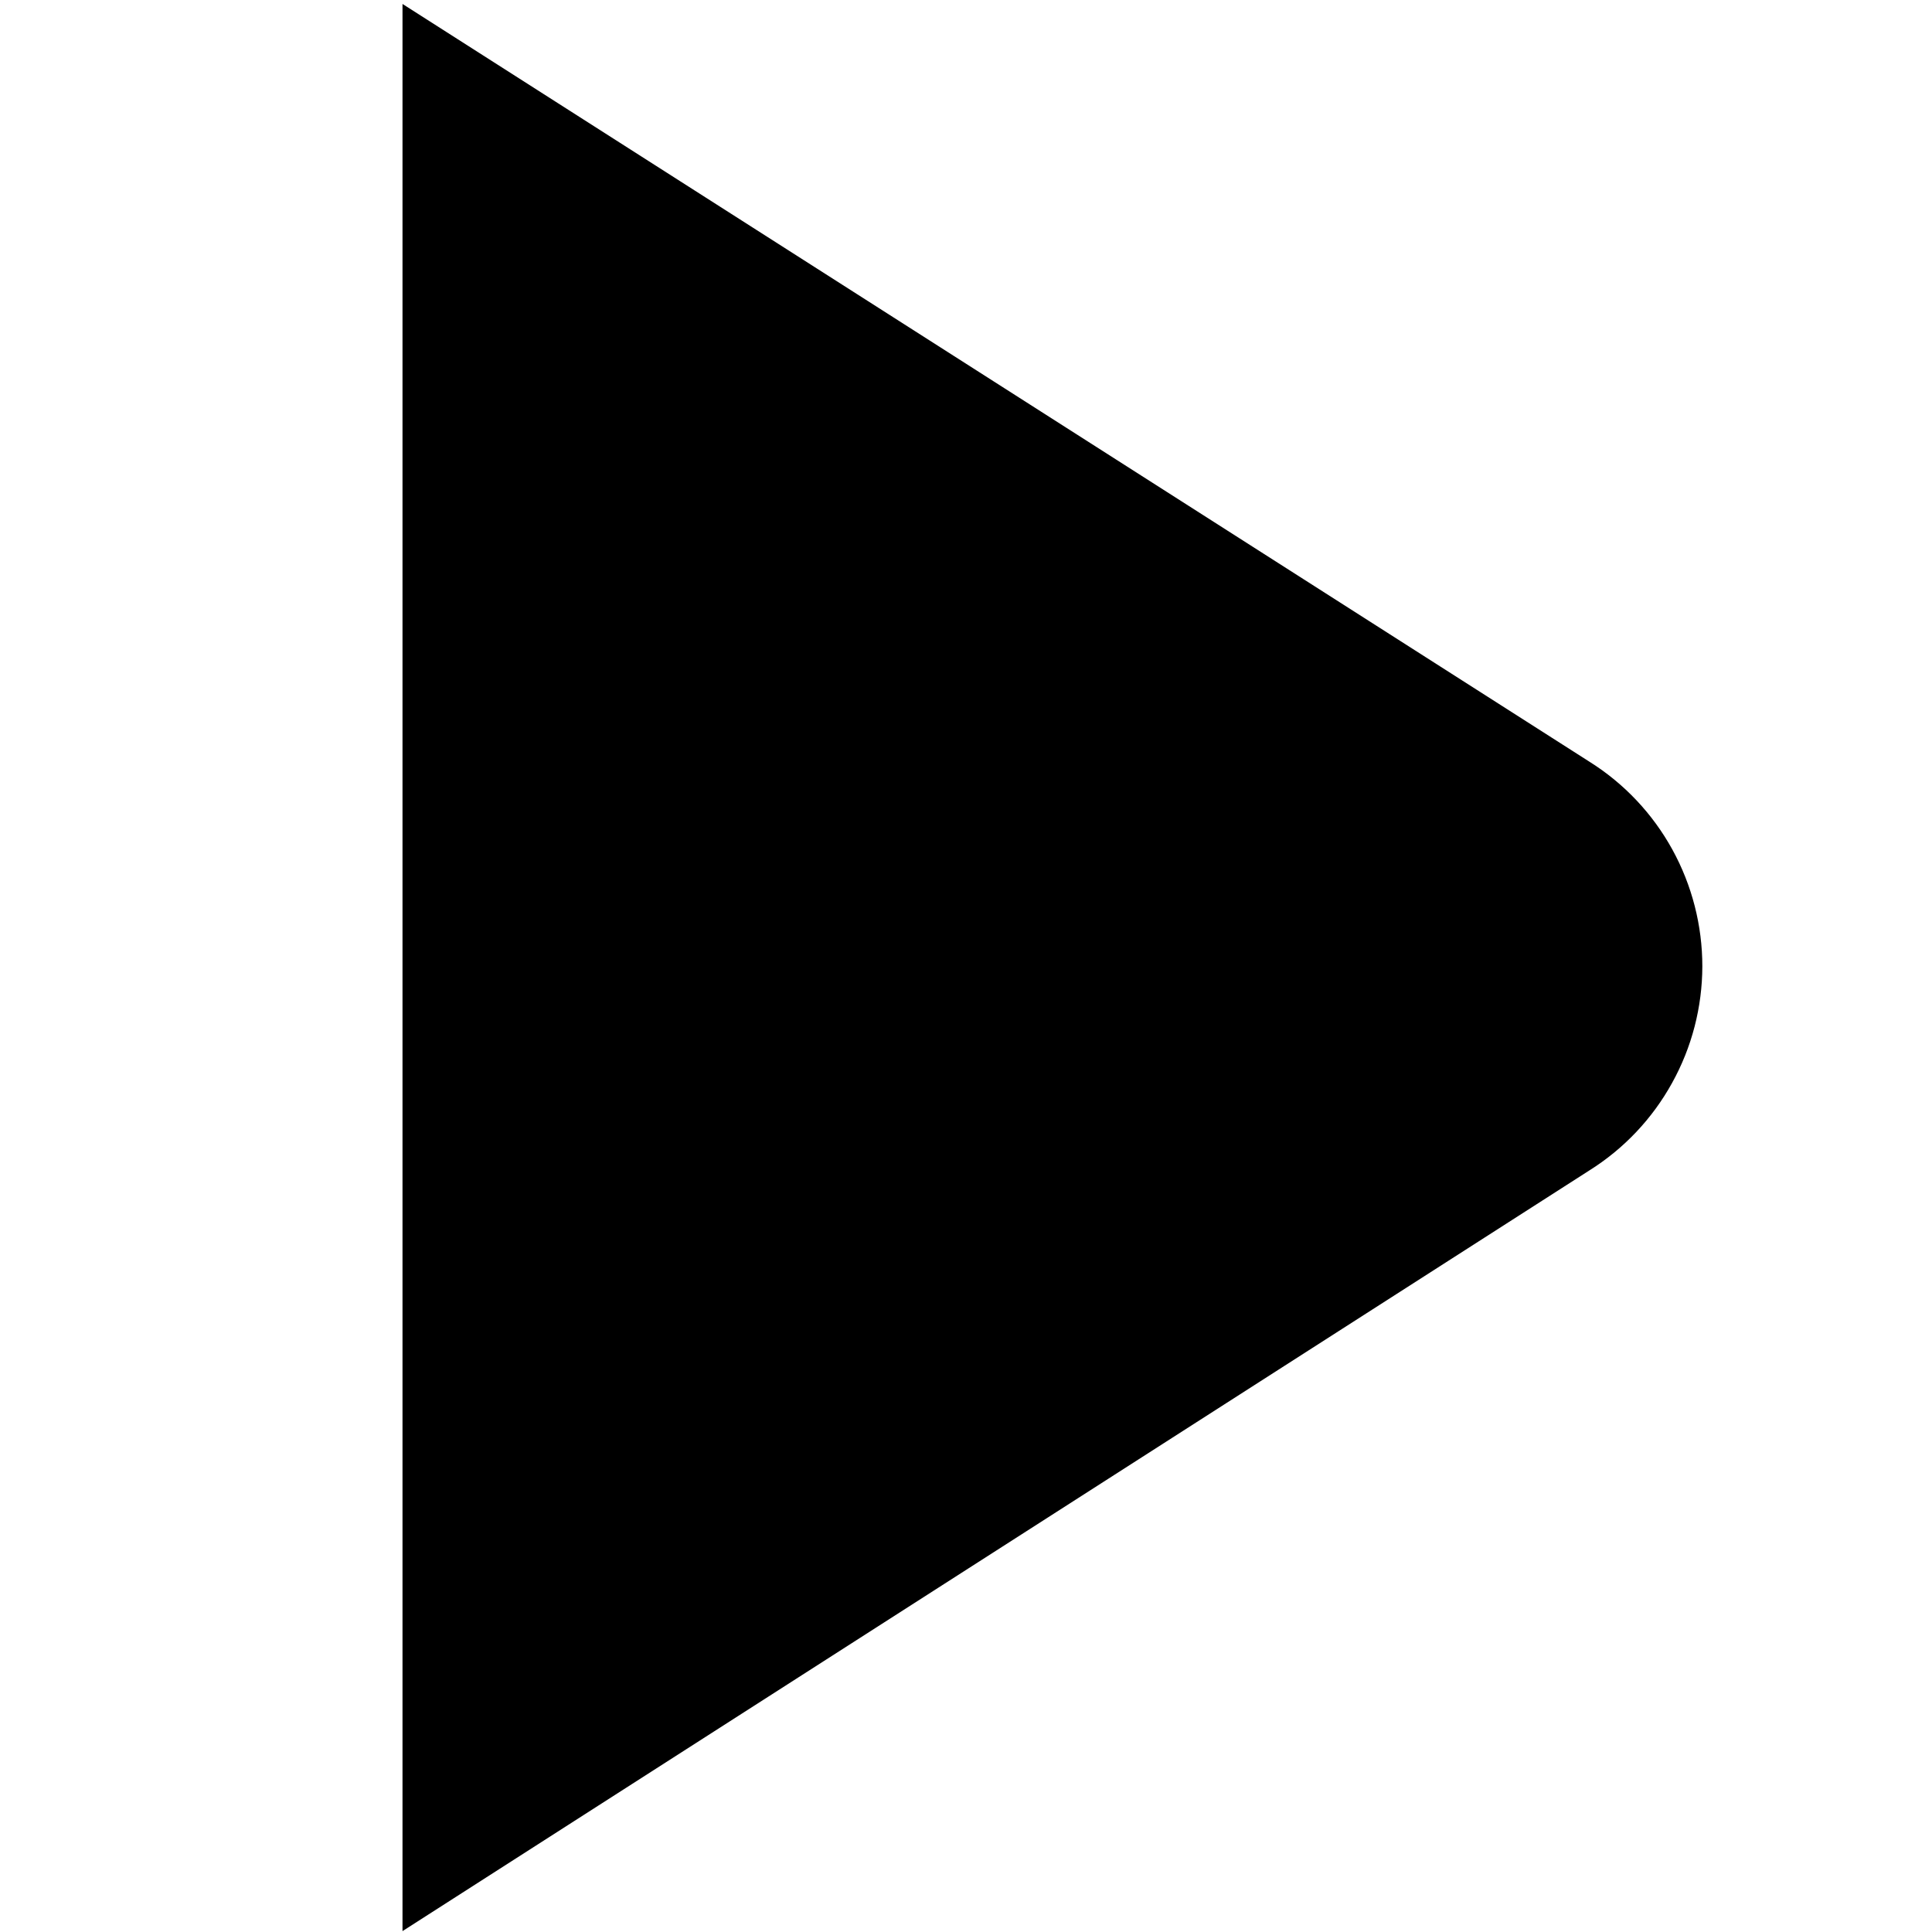 <svg width="24" height="24" viewBox="0 0 24 24" fill="none" xmlns="http://www.w3.org/2000/svg">
<path d="M19.749 9.465L5 0.049V23.989L19.743 14.54C20.172 14.271 20.526 13.897 20.771 13.453C21.017 13.01 21.146 12.511 21.147 12.004C21.147 11.497 21.019 10.998 20.775 10.554C20.531 10.11 20.178 9.735 19.749 9.465V9.465Z" fill="black"/>
</svg>
